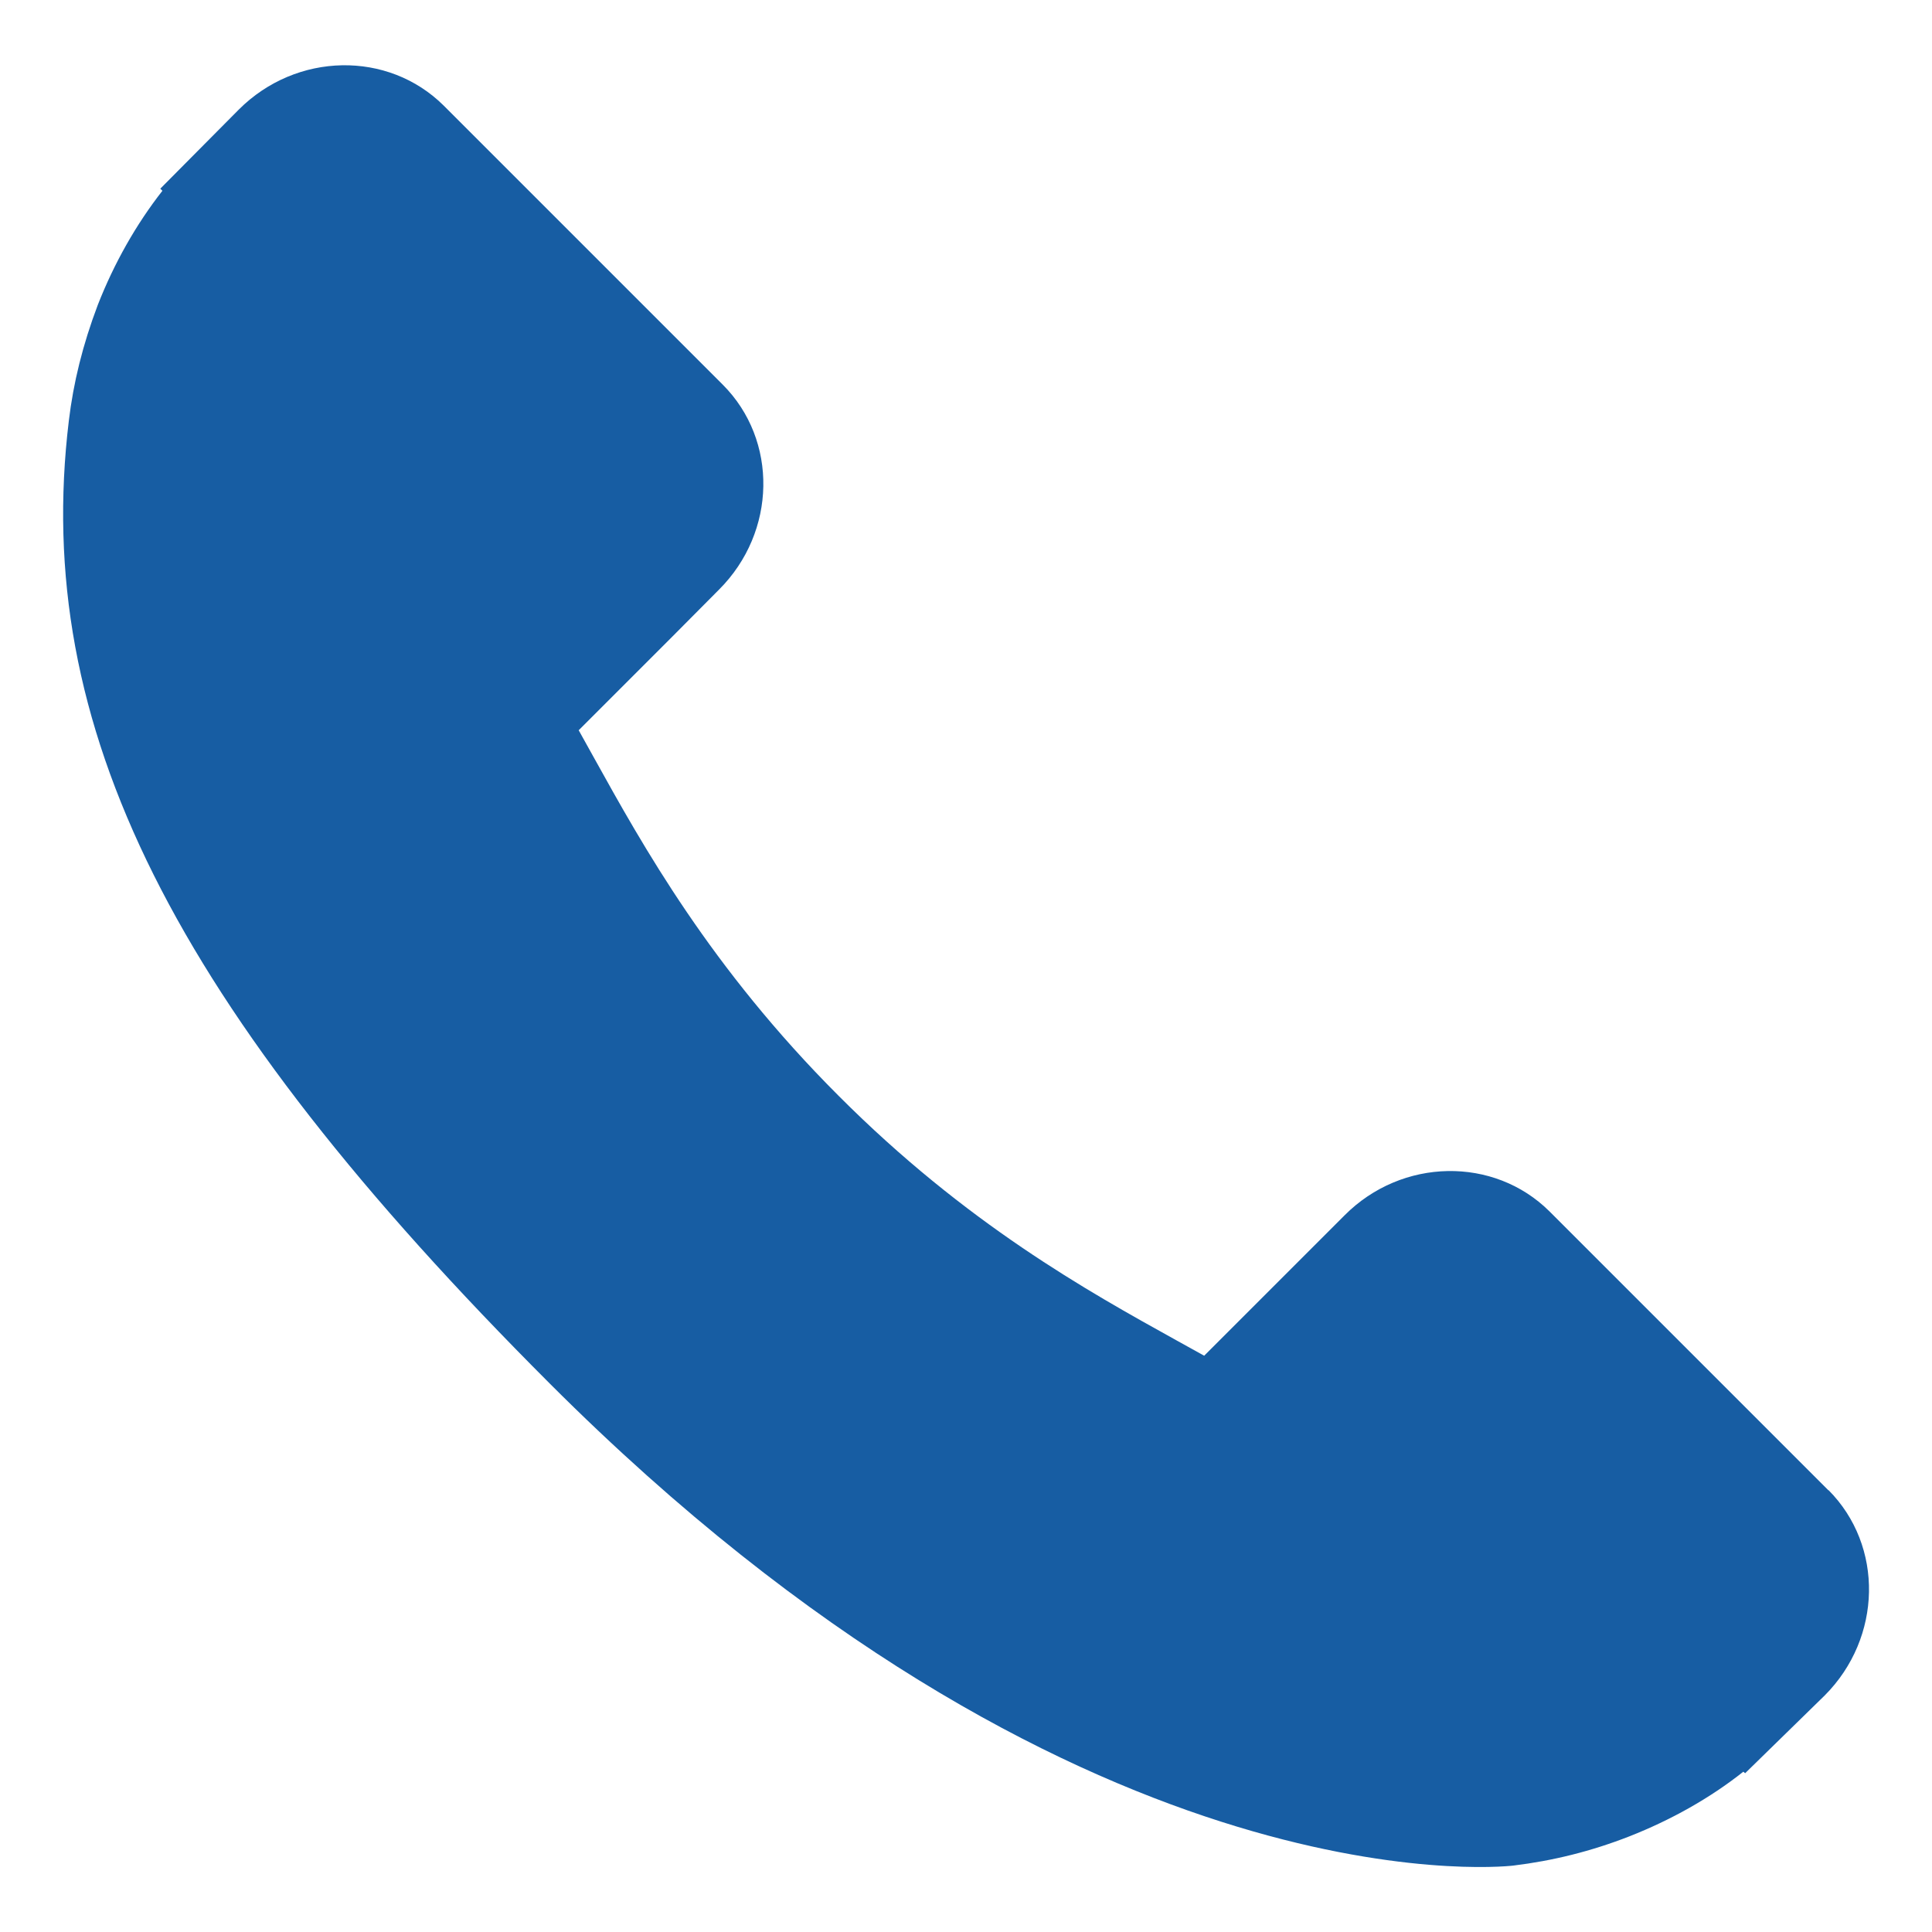 <?xml version="1.0" encoding="UTF-8"?><svg id="Layer_1" xmlns="http://www.w3.org/2000/svg" width="64" height="64" viewBox="0 0 64 64"><defs><style>.cls-1{fill:#175da3;stroke-width:0px;}</style></defs><path class="cls-1" d="M60.57,49.37l-9.24-9.24c-1.84-1.83-4.89-1.78-6.79.13l-4.65,4.65c-.29-.16-.6-.33-.92-.51-2.94-1.63-6.96-3.86-11.19-8.1-4.24-4.24-6.48-8.27-8.11-11.21-.17-.31-.34-.61-.5-.9l3.12-3.12,1.53-1.54c1.91-1.91,1.96-4.95.12-6.79L14.7,3.5c-1.84-1.83-4.88-1.78-6.79.13l-2.6,2.62.07.07c-.87,1.11-1.6,2.4-2.14,3.78-.5,1.32-.81,2.58-.96,3.84-1.22,10.11,3.4,19.36,15.94,31.9,17.33,17.33,31.31,16.03,31.91,15.96,1.31-.16,2.57-.47,3.85-.97,1.37-.54,2.66-1.26,3.77-2.14l.06.05,2.64-2.58c1.9-1.91,1.96-4.95.12-6.8Z"/></svg>